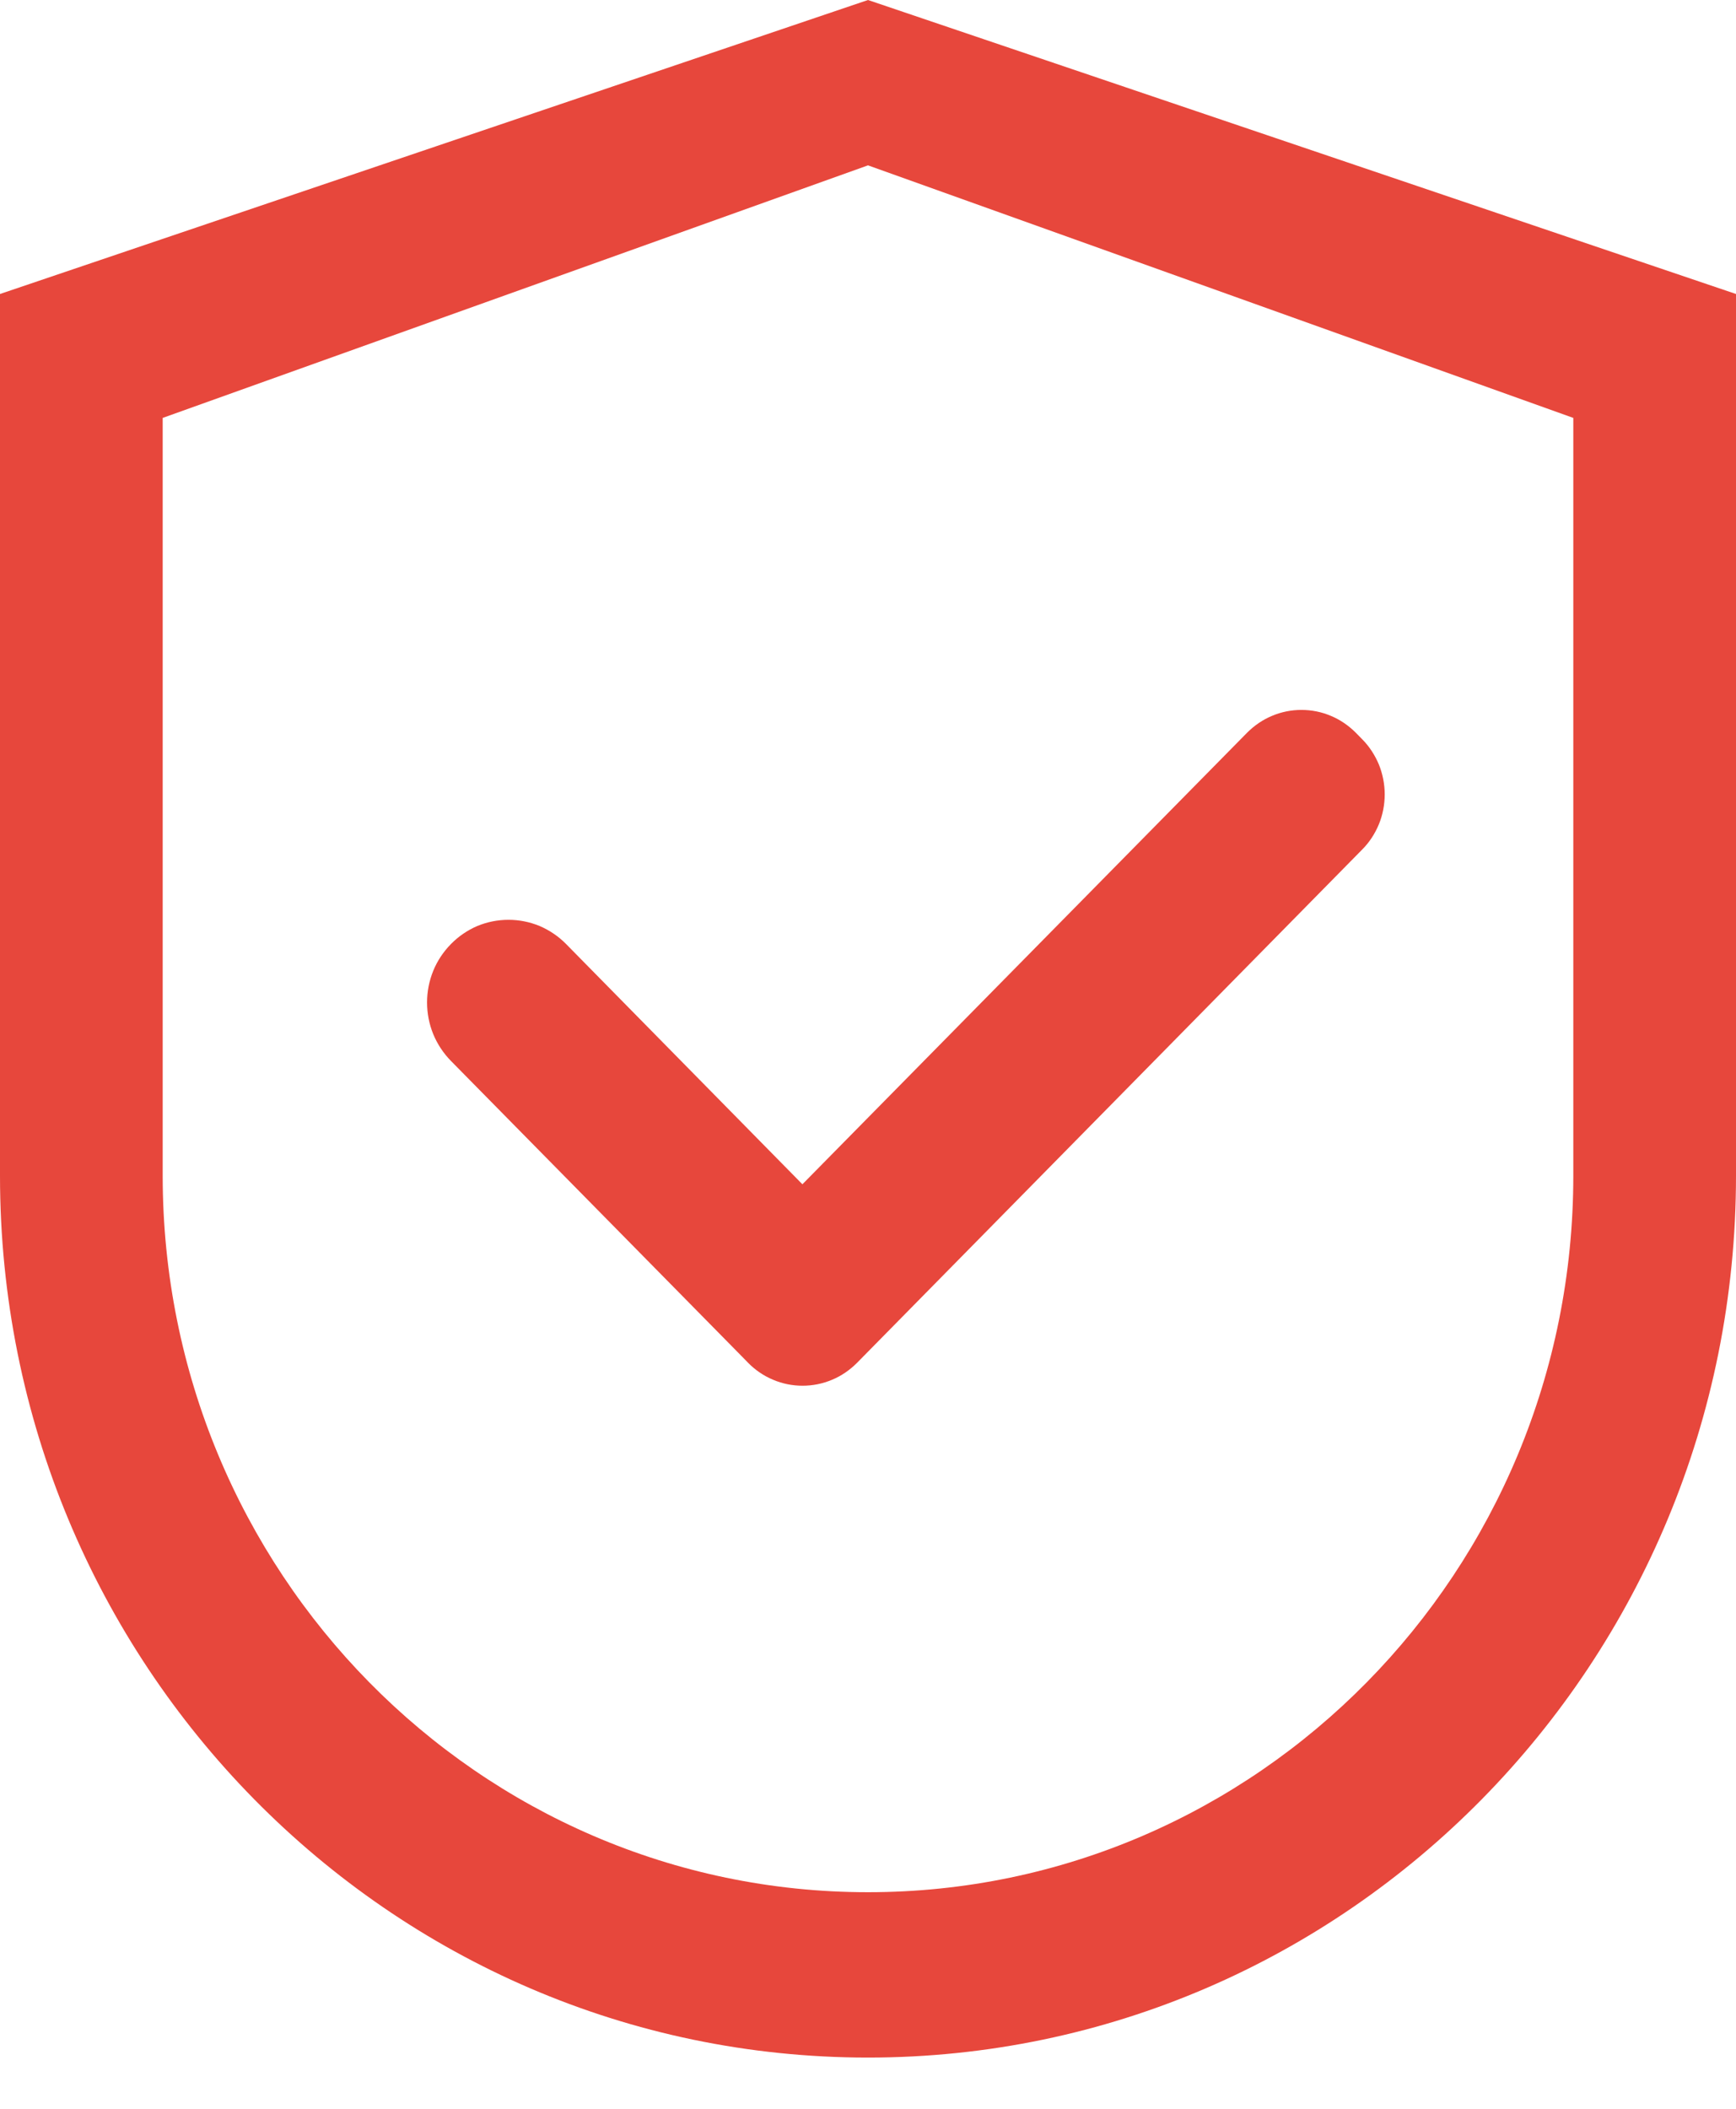 <?xml version="1.0" encoding="UTF-8"?> <svg xmlns="http://www.w3.org/2000/svg" width="14" height="17" viewBox="0 0 14 17" fill="none"> <path d="M7 0L0 2.37V9.478C0 13.405 3.134 16.587 7 16.587C10.866 16.587 14 13.405 14 9.478V2.37L7 0ZM12.688 9.478C12.688 12.668 10.141 15.254 7 15.254C3.859 15.254 1.312 12.668 1.312 9.478V3.369L7 1.333L12.688 3.369V9.478Z" fill="#E7473C"></path> <path d="M4.565 7.61C4.504 7.548 4.431 7.499 4.352 7.465C4.272 7.432 4.187 7.415 4.101 7.415C4.014 7.415 3.929 7.432 3.849 7.465C3.77 7.499 3.698 7.548 3.637 7.61C3.576 7.672 3.527 7.745 3.494 7.826C3.461 7.907 3.444 7.994 3.444 8.081C3.444 8.169 3.461 8.256 3.494 8.337C3.527 8.417 3.576 8.491 3.637 8.553L5.996 10.948L6.034 10.987C6.091 11.045 6.16 11.092 6.235 11.123C6.31 11.155 6.391 11.171 6.472 11.171C6.554 11.171 6.634 11.155 6.71 11.123C6.785 11.092 6.853 11.045 6.911 10.987L10.985 6.849C11.043 6.791 11.088 6.722 11.12 6.645C11.151 6.569 11.167 6.487 11.167 6.404C11.167 6.322 11.151 6.24 11.12 6.163C11.088 6.087 11.043 6.017 10.985 5.959L10.934 5.907C10.876 5.849 10.808 5.802 10.733 5.771C10.658 5.739 10.577 5.723 10.495 5.723C10.414 5.723 10.333 5.739 10.258 5.771C10.183 5.802 10.115 5.849 10.057 5.907L6.471 9.547L4.565 7.61Z" fill="#E7473C"></path> </svg> 